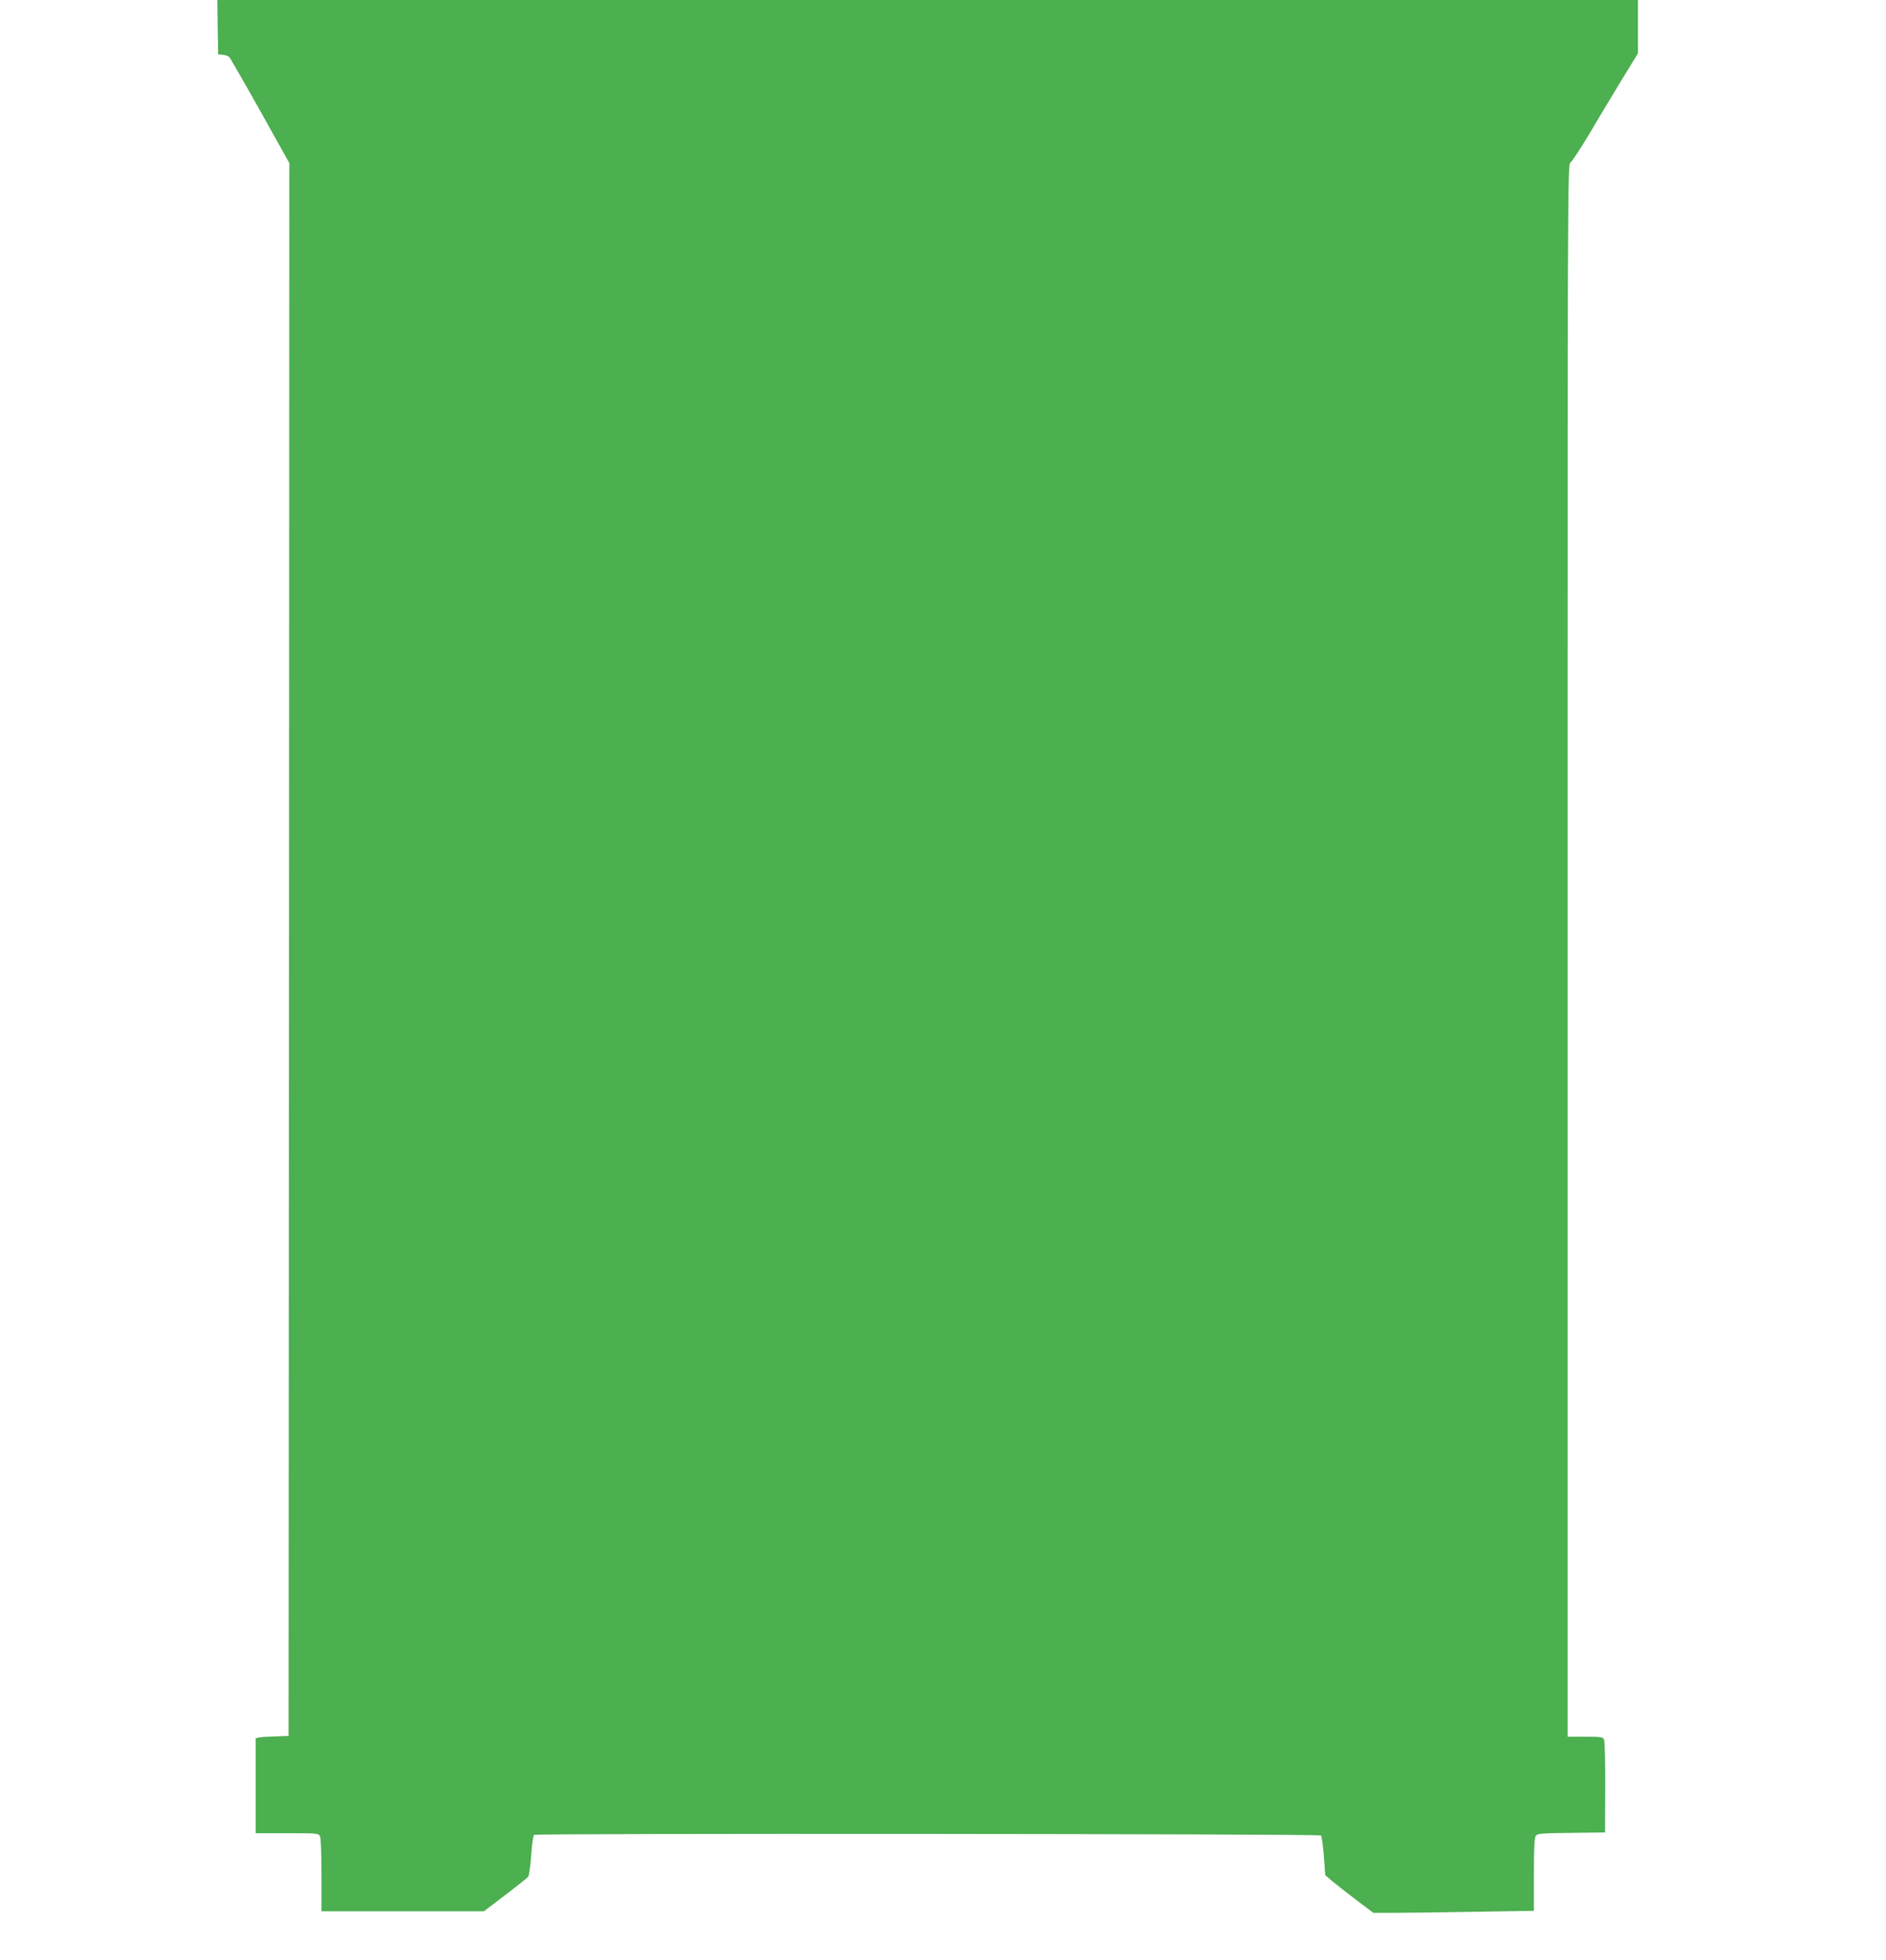 <?xml version="1.0" standalone="no"?>
<!DOCTYPE svg PUBLIC "-//W3C//DTD SVG 20010904//EN"
 "http://www.w3.org/TR/2001/REC-SVG-20010904/DTD/svg10.dtd">
<svg version="1.0" xmlns="http://www.w3.org/2000/svg"
 width="1232pt" height="1280pt" viewBox="0 0 1232 1280"
 preserveAspectRatio="xMidYMid meet">
<g transform="translate(0,1280) scale(0.1,-0.1)"
fill="#4caf50" stroke="none">
<path d="M1422 12623 l3 -178 32 -3 c17 -2 36 -9 41 -15 11 -14 164 -281 300
-527 l92 -165 -2 -5135 -3 -5135 -85 -3 c-47 -1 -95 -4 -108 -7 l-22 -5 0
-310 0 -310 205 0 c192 0 205 -1 215 -19 6 -12 10 -112 10 -255 l0 -236 531 0
530 0 139 106 c77 58 144 112 150 119 6 7 15 70 20 140 5 71 13 131 19 134 18
11 5129 7 5140 -4 5 -6 14 -66 19 -134 l9 -125 38 -33 c22 -18 92 -74 157
-123 l119 -90 148 0 c81 0 317 3 524 7 l377 6 0 237 c0 173 3 241 13 253 10
15 39 17 232 19 l220 3 1 295 c1 162 -3 303 -8 313 -8 15 -24 17 -123 17
l-115 0 0 5135 c0 5008 0 5135 19 5144 10 6 67 93 127 193 59 101 155 259 211
352 l103 168 0 174 0 174 -4640 0 -4640 0 2 -177z"/>
</g>
</svg>
